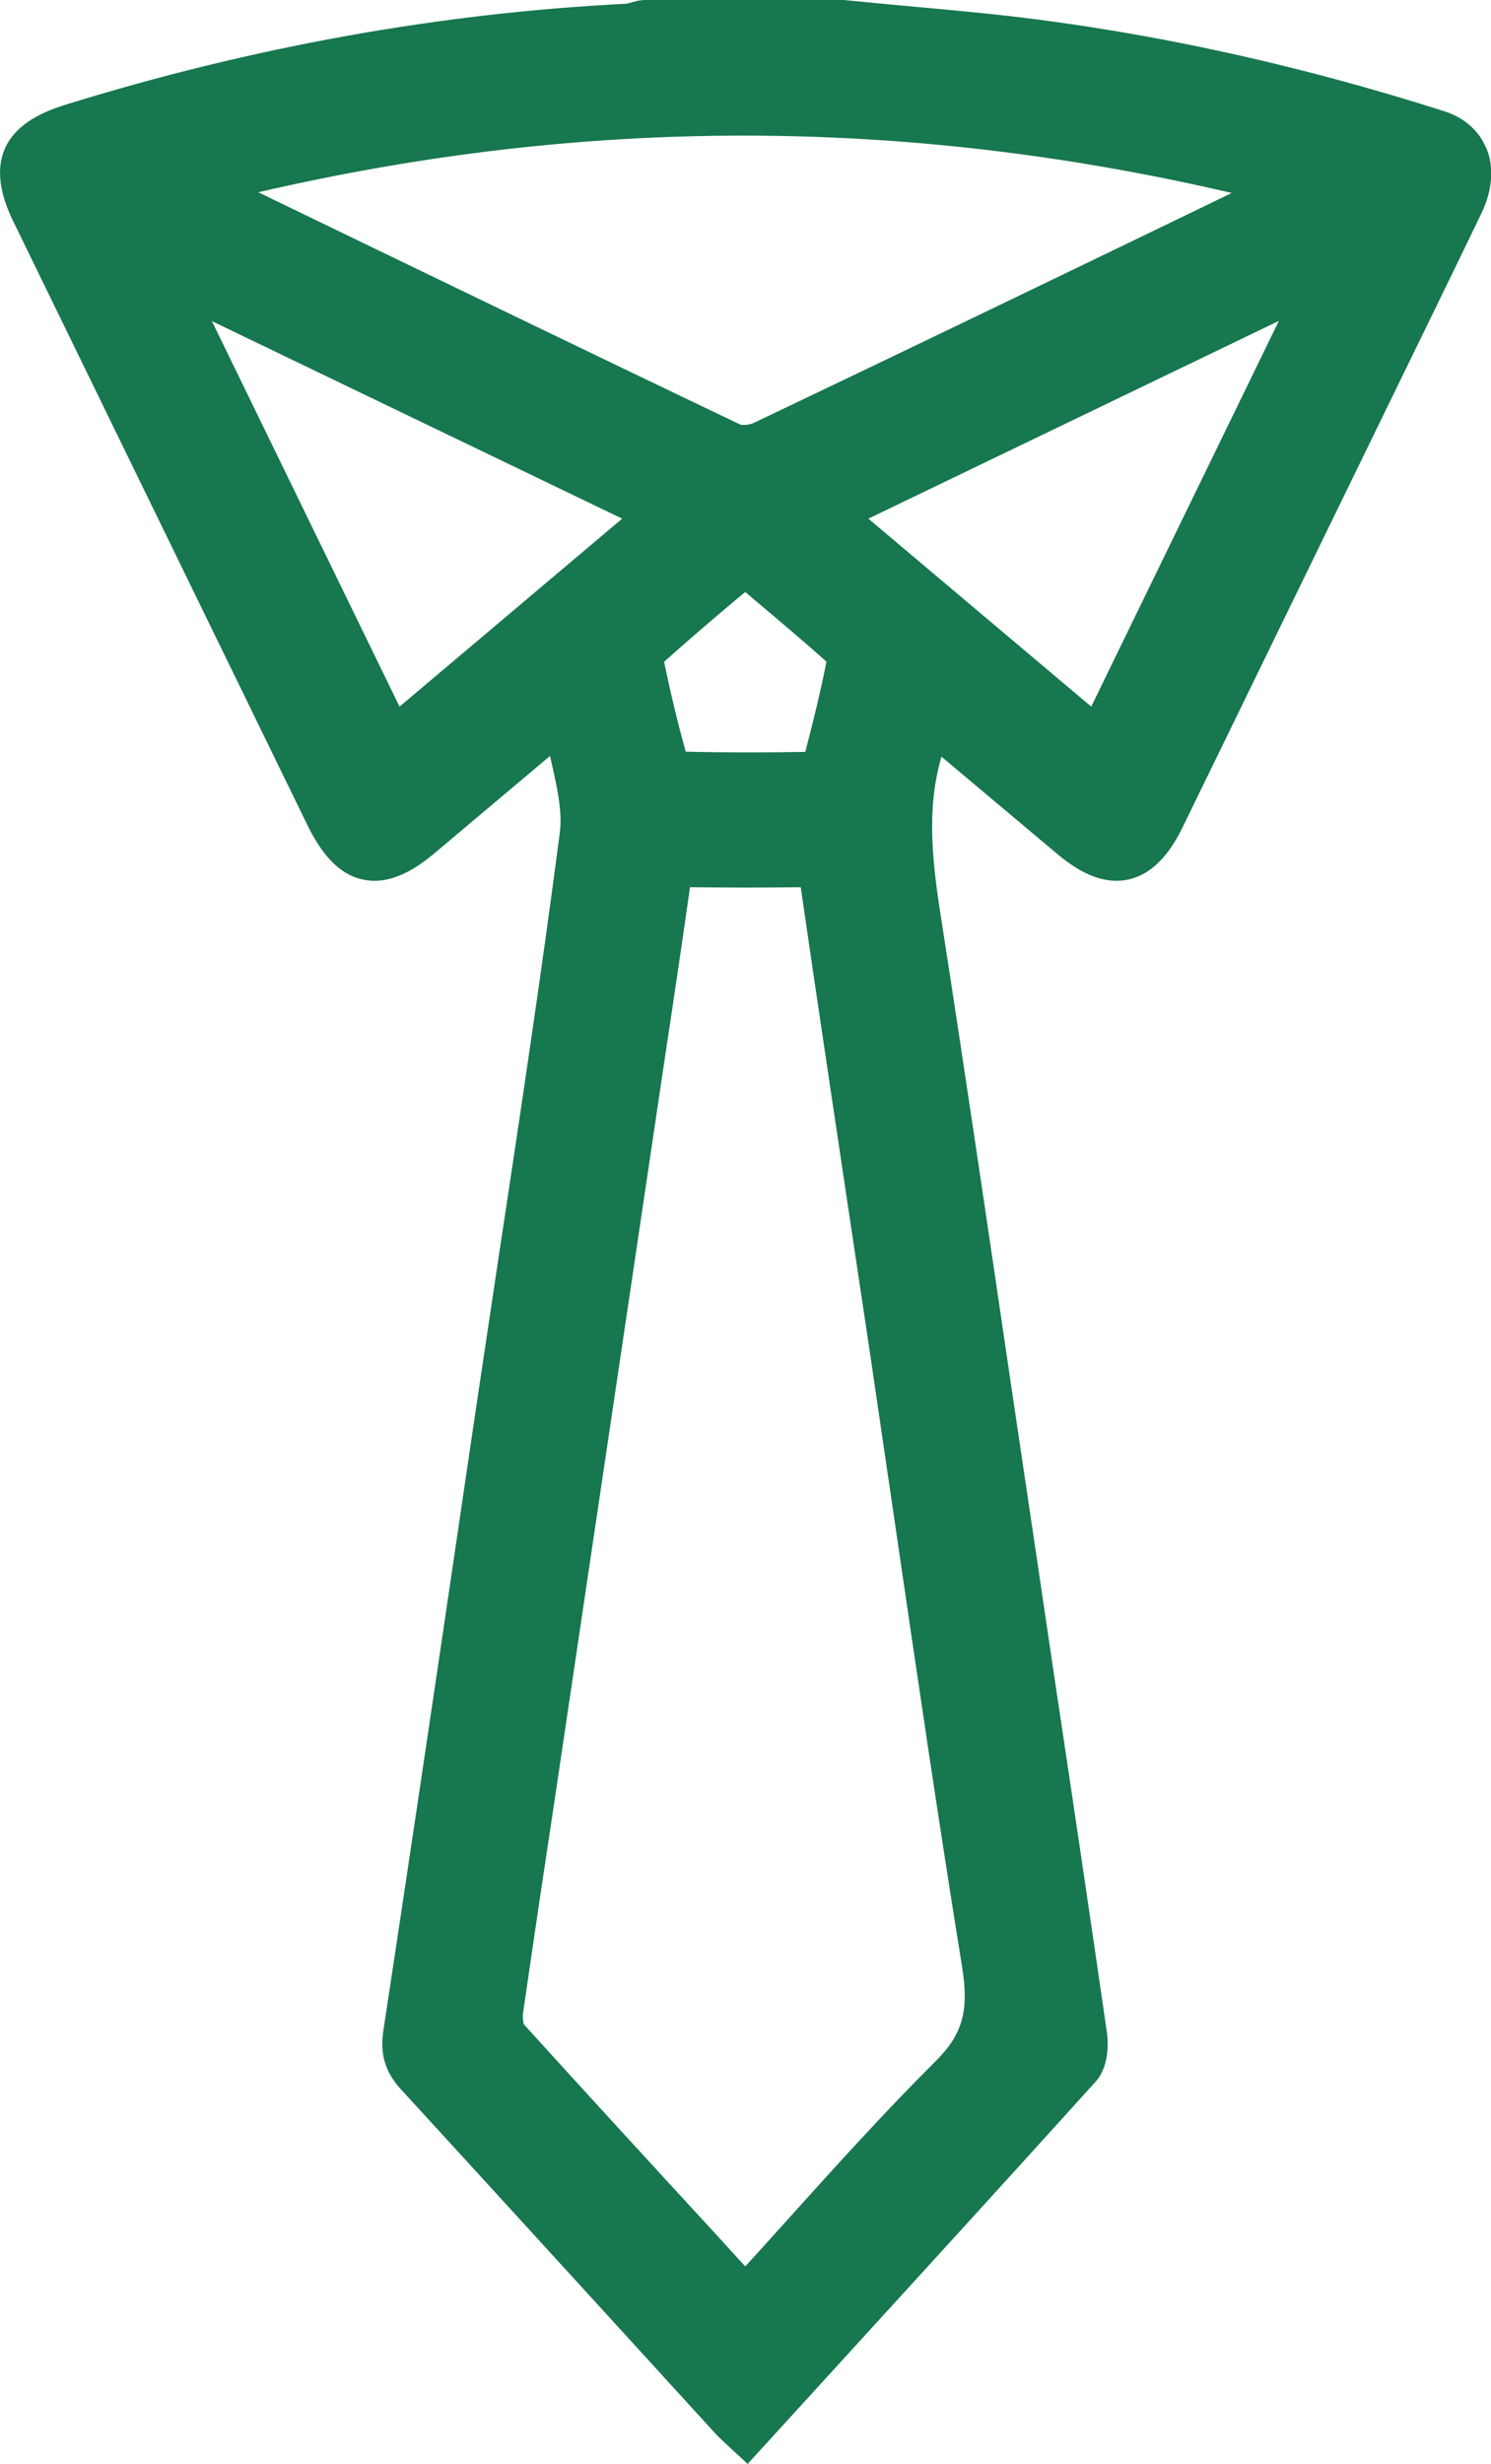 <?xml version="1.0" encoding="UTF-8"?>
<svg id="Capa_1" data-name="Capa 1" xmlns="http://www.w3.org/2000/svg" viewBox="0 0 62.62 103.42">
  <defs>
    <style>
      .cls-1 {
        fill: #17774f;
      }
    </style>
  </defs>
  <path class="cls-1" d="m62.4,6.18c-.3-.71-.92-1.25-1.74-1.51-6.36-2.03-12.73-3.4-18.94-4.07-1.44-.15-2.88-.28-4.32-.41l-1.96-.19h-8.38l-.22.02c-.09.02-.18.05-.28.07-.12.04-.24.07-.3.07-7.78.39-15.67,1.81-23.46,4.22-.88.27-2.12.76-2.6,1.87-.47,1.1-.01,2.3.39,3.11l12.3,25.23c.43.88,1.14,2.08,2.36,2.33,1.2.26,2.32-.53,3.05-1.15l.38-.32c1.47-1.24,2.95-2.48,4.42-3.72.01.06.03.12.04.18.25,1.1.49,2.15.37,3.05-.78,5.99-1.7,12.07-2.59,17.95-.32,2.14-.64,4.27-.96,6.41l-.88,5.97c-.98,6.65-1.97,13.3-2.98,19.95-.15.98.08,1.75.76,2.48,3.11,3.39,6.21,6.79,9.31,10.18l3.87,4.24c.13.14.27.27.43.42l.93.86,3.05-3.34c3.88-4.25,7.73-8.46,11.56-12.7.64-.71.51-1.84.48-2.06-.72-4.98-1.46-9.96-2.21-14.94l-.63-4.26c-.39-2.6-.77-5.21-1.16-7.81-.95-6.45-1.93-13.12-2.95-19.68-.39-2.45-.64-4.69,0-6.87l4.87,4.09c1.08.91,2.05,1.26,2.97,1.07.91-.2,1.66-.91,2.28-2.18l8.81-18.08c1.25-2.56,2.5-5.12,3.74-7.69.48-.99.55-1.98.2-2.79Zm-10.67,1.92l-1.61.78c-6.15,2.97-12.29,5.93-18.46,8.87-.17.09-.48.1-.57.07-6.31-3.01-12.6-6.06-18.9-9.1l-1.34-.65c13.72-3.18,27.15-3.17,40.88.03Zm-23.8,36.26c.36-2.37.71-4.74,1.05-7.12,1.66.02,3.18.02,4.65,0,.64,4.43,1.31,8.87,1.97,13.3l.93,6.2c.36,2.43.71,4.86,1.07,7.29.89,6.08,1.81,12.37,2.81,18.55.29,1.82.02,2.8-1.1,3.92-2.14,2.13-4.2,4.41-6.19,6.62-.6.67-1.21,1.34-1.82,2.01l-1.37-1.5c-2.7-2.93-5.34-5.81-7.92-8.65-.04-.07-.07-.31-.04-.51.41-2.83.83-5.66,1.26-8.49l4.7-31.62Zm5.89-12.8c-1.77.03-3.42.03-5.02-.01-.35-1.25-.65-2.52-.9-3.73,0-.02.01-.05,0-.05.98-.88,1.99-1.74,3.01-2.6l.39-.32.39.33c1.02.86,2.03,1.71,3.02,2.59-.25,1.27-.56,2.54-.89,3.79Zm-17.04-1.9l-7.88-16.18,17.23,8.29-9.35,7.89Zm29.05,0l-9.36-7.89,17.24-8.3-7.88,16.19Z"/>
</svg>